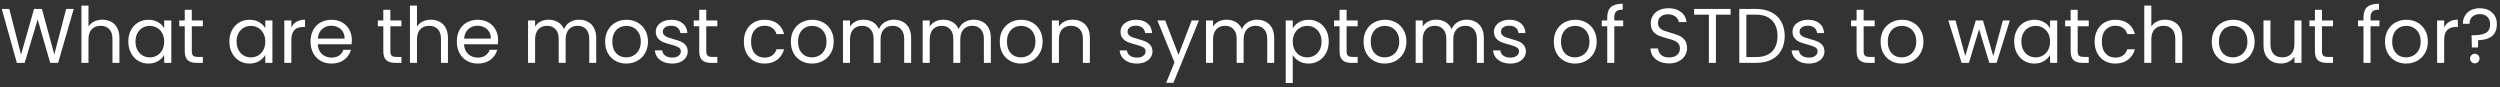 <svg width="517" height="18" viewBox="0 0 517 18" fill="none" xmlns="http://www.w3.org/2000/svg">
<rect x="0" y="0" width="517" height="18" fill="#333333" stroke="none"/>
<path d="M15.248 1.848L12.016 13H10.384L7.792 4.024L5.104 13L3.488 13.016L0.368 1.848H1.92L4.352 11.304L7.04 1.848H8.672L11.232 11.272L13.68 1.848H15.248ZM21.193 4.072C21.855 4.072 22.452 4.216 22.985 4.504C23.519 4.781 23.935 5.203 24.233 5.768C24.543 6.333 24.697 7.021 24.697 7.832V13H23.257V8.04C23.257 7.165 23.039 6.499 22.601 6.04C22.164 5.571 21.567 5.336 20.809 5.336C20.041 5.336 19.428 5.576 18.969 6.056C18.521 6.536 18.297 7.235 18.297 8.152V13H16.841V1.16H18.297V5.48C18.585 5.032 18.98 4.685 19.481 4.44C19.993 4.195 20.564 4.072 21.193 4.072ZM26.532 8.584C26.532 7.688 26.713 6.904 27.076 6.232C27.438 5.549 27.934 5.021 28.564 4.648C29.204 4.275 29.913 4.088 30.692 4.088C31.46 4.088 32.126 4.253 32.692 4.584C33.257 4.915 33.678 5.331 33.956 5.832V4.232H35.428V13H33.956V11.368C33.668 11.88 33.236 12.307 32.66 12.648C32.094 12.979 31.433 13.144 30.676 13.144C29.897 13.144 29.193 12.952 28.564 12.568C27.934 12.184 27.438 11.645 27.076 10.952C26.713 10.259 26.532 9.469 26.532 8.584ZM33.956 8.6C33.956 7.939 33.822 7.363 33.556 6.872C33.289 6.381 32.926 6.008 32.468 5.752C32.02 5.485 31.524 5.352 30.98 5.352C30.436 5.352 29.94 5.48 29.492 5.736C29.044 5.992 28.686 6.365 28.42 6.856C28.153 7.347 28.02 7.923 28.02 8.584C28.02 9.256 28.153 9.843 28.42 10.344C28.686 10.835 29.044 11.213 29.492 11.48C29.94 11.736 30.436 11.864 30.98 11.864C31.524 11.864 32.02 11.736 32.468 11.48C32.926 11.213 33.289 10.835 33.556 10.344C33.822 9.843 33.956 9.261 33.956 8.6ZM39.664 5.432V10.6C39.664 11.027 39.755 11.331 39.936 11.512C40.118 11.683 40.432 11.768 40.88 11.768H41.952V13H40.64C39.83 13 39.222 12.813 38.816 12.44C38.411 12.067 38.208 11.453 38.208 10.6V5.432H37.072V4.232H38.208V2.024H39.664V4.232H41.952V5.432H39.664ZM47.438 8.584C47.438 7.688 47.619 6.904 47.982 6.232C48.345 5.549 48.841 5.021 49.47 4.648C50.11 4.275 50.819 4.088 51.598 4.088C52.366 4.088 53.033 4.253 53.598 4.584C54.163 4.915 54.585 5.331 54.862 5.832V4.232H56.334V13H54.862V11.368C54.574 11.88 54.142 12.307 53.566 12.648C53.001 12.979 52.339 13.144 51.582 13.144C50.803 13.144 50.099 12.952 49.47 12.568C48.841 12.184 48.345 11.645 47.982 10.952C47.619 10.259 47.438 9.469 47.438 8.584ZM54.862 8.6C54.862 7.939 54.729 7.363 54.462 6.872C54.195 6.381 53.833 6.008 53.374 5.752C52.926 5.485 52.43 5.352 51.886 5.352C51.342 5.352 50.846 5.48 50.398 5.736C49.95 5.992 49.593 6.365 49.326 6.856C49.059 7.347 48.926 7.923 48.926 8.584C48.926 9.256 49.059 9.843 49.326 10.344C49.593 10.835 49.95 11.213 50.398 11.48C50.846 11.736 51.342 11.864 51.886 11.864C52.43 11.864 52.926 11.736 53.374 11.48C53.833 11.213 54.195 10.835 54.462 10.344C54.729 9.843 54.862 9.261 54.862 8.6ZM60.251 5.656C60.507 5.155 60.869 4.765 61.339 4.488C61.819 4.211 62.4 4.072 63.083 4.072V5.576H62.699C61.066 5.576 60.251 6.461 60.251 8.232V13H58.794V4.232H60.251V5.656ZM72.763 8.28C72.763 8.557 72.747 8.851 72.715 9.16H65.707C65.761 10.024 66.054 10.701 66.587 11.192C67.131 11.672 67.787 11.912 68.555 11.912C69.185 11.912 69.707 11.768 70.123 11.48C70.55 11.181 70.849 10.787 71.019 10.296H72.587C72.353 11.139 71.883 11.827 71.179 12.36C70.475 12.883 69.601 13.144 68.555 13.144C67.723 13.144 66.977 12.957 66.315 12.584C65.665 12.211 65.153 11.683 64.779 11C64.406 10.307 64.219 9.507 64.219 8.6C64.219 7.693 64.401 6.899 64.763 6.216C65.126 5.533 65.633 5.011 66.283 4.648C66.945 4.275 67.702 4.088 68.555 4.088C69.387 4.088 70.123 4.269 70.763 4.632C71.403 4.995 71.894 5.496 72.235 6.136C72.587 6.765 72.763 7.48 72.763 8.28ZM71.259 7.976C71.259 7.421 71.137 6.947 70.891 6.552C70.646 6.147 70.31 5.843 69.883 5.64C69.467 5.427 69.003 5.32 68.491 5.32C67.755 5.32 67.126 5.555 66.603 6.024C66.091 6.493 65.798 7.144 65.723 7.976H71.259ZM80.727 5.432V10.6C80.727 11.027 80.817 11.331 80.999 11.512C81.18 11.683 81.495 11.768 81.943 11.768H83.015V13H81.703C80.892 13 80.284 12.813 79.879 12.44C79.473 12.067 79.271 11.453 79.271 10.6V5.432H78.135V4.232H79.271V2.024H80.727V4.232H83.015V5.432H80.727ZM89.131 4.072C89.792 4.072 90.389 4.216 90.923 4.504C91.456 4.781 91.872 5.203 92.171 5.768C92.48 6.333 92.635 7.021 92.635 7.832V13H91.195V8.04C91.195 7.165 90.976 6.499 90.539 6.04C90.102 5.571 89.504 5.336 88.747 5.336C87.979 5.336 87.365 5.576 86.907 6.056C86.459 6.536 86.235 7.235 86.235 8.152V13H84.779V1.16H86.235V5.48C86.523 5.032 86.918 4.685 87.419 4.44C87.931 4.195 88.501 4.072 89.131 4.072ZM103.013 8.28C103.013 8.557 102.997 8.851 102.965 9.16H95.957C96.011 10.024 96.304 10.701 96.837 11.192C97.381 11.672 98.037 11.912 98.805 11.912C99.435 11.912 99.957 11.768 100.373 11.48C100.8 11.181 101.099 10.787 101.269 10.296H102.837C102.603 11.139 102.133 11.827 101.429 12.36C100.725 12.883 99.851 13.144 98.805 13.144C97.973 13.144 97.227 12.957 96.565 12.584C95.915 12.211 95.403 11.683 95.029 11C94.656 10.307 94.469 9.507 94.469 8.6C94.469 7.693 94.651 6.899 95.013 6.216C95.376 5.533 95.883 5.011 96.533 4.648C97.195 4.275 97.952 4.088 98.805 4.088C99.637 4.088 100.373 4.269 101.013 4.632C101.653 4.995 102.144 5.496 102.485 6.136C102.837 6.765 103.013 7.48 103.013 8.28ZM101.509 7.976C101.509 7.421 101.387 6.947 101.141 6.552C100.896 6.147 100.56 5.843 100.133 5.64C99.717 5.427 99.253 5.32 98.741 5.32C98.005 5.32 97.376 5.555 96.853 6.024C96.341 6.493 96.048 7.144 95.973 7.976H101.509ZM119.745 4.072C120.427 4.072 121.035 4.216 121.569 4.504C122.102 4.781 122.523 5.203 122.833 5.768C123.142 6.333 123.297 7.021 123.297 7.832V13H121.857V8.04C121.857 7.165 121.638 6.499 121.201 6.04C120.774 5.571 120.193 5.336 119.457 5.336C118.699 5.336 118.097 5.581 117.649 6.072C117.201 6.552 116.977 7.251 116.977 8.168V13H115.537V8.04C115.537 7.165 115.318 6.499 114.881 6.04C114.454 5.571 113.873 5.336 113.137 5.336C112.379 5.336 111.777 5.581 111.329 6.072C110.881 6.552 110.657 7.251 110.657 8.168V13H109.201V4.232H110.657V5.496C110.945 5.037 111.329 4.685 111.809 4.44C112.299 4.195 112.838 4.072 113.425 4.072C114.161 4.072 114.811 4.237 115.377 4.568C115.942 4.899 116.363 5.384 116.641 6.024C116.886 5.405 117.291 4.925 117.857 4.584C118.422 4.243 119.051 4.072 119.745 4.072ZM129.509 13.144C128.688 13.144 127.941 12.957 127.269 12.584C126.608 12.211 126.085 11.683 125.701 11C125.328 10.307 125.141 9.507 125.141 8.6C125.141 7.704 125.333 6.915 125.717 6.232C126.112 5.539 126.645 5.011 127.317 4.648C127.989 4.275 128.741 4.088 129.573 4.088C130.405 4.088 131.157 4.275 131.829 4.648C132.501 5.011 133.029 5.533 133.413 6.216C133.808 6.899 134.005 7.693 134.005 8.6C134.005 9.507 133.802 10.307 133.397 11C133.002 11.683 132.464 12.211 131.781 12.584C131.098 12.957 130.341 13.144 129.509 13.144ZM129.509 11.864C130.032 11.864 130.522 11.741 130.981 11.496C131.44 11.251 131.808 10.883 132.085 10.392C132.373 9.901 132.517 9.304 132.517 8.6C132.517 7.896 132.378 7.299 132.101 6.808C131.824 6.317 131.461 5.955 131.013 5.72C130.565 5.475 130.08 5.352 129.557 5.352C129.024 5.352 128.533 5.475 128.085 5.72C127.648 5.955 127.296 6.317 127.029 6.808C126.762 7.299 126.629 7.896 126.629 8.6C126.629 9.315 126.757 9.917 127.013 10.408C127.28 10.899 127.632 11.267 128.069 11.512C128.506 11.747 128.986 11.864 129.509 11.864ZM139.024 13.144C138.352 13.144 137.749 13.032 137.216 12.808C136.682 12.573 136.261 12.253 135.952 11.848C135.642 11.432 135.472 10.957 135.44 10.424H136.944C136.986 10.861 137.189 11.219 137.552 11.496C137.925 11.773 138.41 11.912 139.008 11.912C139.562 11.912 140 11.789 140.32 11.544C140.64 11.299 140.8 10.989 140.8 10.616C140.8 10.232 140.629 9.949 140.288 9.768C139.946 9.576 139.418 9.389 138.704 9.208C138.053 9.037 137.52 8.867 137.104 8.696C136.698 8.515 136.346 8.253 136.048 7.912C135.76 7.56 135.616 7.101 135.616 6.536C135.616 6.088 135.749 5.677 136.016 5.304C136.282 4.931 136.661 4.637 137.152 4.424C137.642 4.2 138.202 4.088 138.832 4.088C139.802 4.088 140.586 4.333 141.184 4.824C141.781 5.315 142.101 5.987 142.144 6.84H140.688C140.656 6.381 140.469 6.013 140.128 5.736C139.797 5.459 139.349 5.32 138.784 5.32C138.261 5.32 137.845 5.432 137.536 5.656C137.226 5.88 137.072 6.173 137.072 6.536C137.072 6.824 137.162 7.064 137.344 7.256C137.536 7.437 137.77 7.587 138.048 7.704C138.336 7.811 138.73 7.933 139.232 8.072C139.861 8.243 140.373 8.413 140.768 8.584C141.162 8.744 141.498 8.989 141.776 9.32C142.064 9.651 142.213 10.083 142.224 10.616C142.224 11.096 142.09 11.528 141.824 11.912C141.557 12.296 141.178 12.6 140.688 12.824C140.208 13.037 139.653 13.144 139.024 13.144ZM146.055 5.432V10.6C146.055 11.027 146.146 11.331 146.327 11.512C146.508 11.683 146.823 11.768 147.271 11.768H148.343V13H147.031C146.22 13 145.612 12.813 145.207 12.44C144.802 12.067 144.599 11.453 144.599 10.6V5.432H143.463V4.232H144.599V2.024H146.055V4.232H148.343V5.432H146.055ZM153.829 8.6C153.829 7.693 154.01 6.904 154.373 6.232C154.735 5.549 155.237 5.021 155.877 4.648C156.527 4.275 157.269 4.088 158.101 4.088C159.178 4.088 160.063 4.349 160.757 4.872C161.461 5.395 161.925 6.12 162.149 7.048H160.581C160.431 6.515 160.138 6.093 159.701 5.784C159.274 5.475 158.741 5.32 158.101 5.32C157.269 5.32 156.597 5.608 156.085 6.184C155.573 6.749 155.317 7.555 155.317 8.6C155.317 9.656 155.573 10.472 156.085 11.048C156.597 11.624 157.269 11.912 158.101 11.912C158.741 11.912 159.274 11.763 159.701 11.464C160.127 11.165 160.421 10.739 160.581 10.184H162.149C161.914 11.08 161.445 11.8 160.741 12.344C160.037 12.877 159.157 13.144 158.101 13.144C157.269 13.144 156.527 12.957 155.877 12.584C155.237 12.211 154.735 11.683 154.373 11C154.01 10.317 153.829 9.517 153.829 8.6ZM167.915 13.144C167.094 13.144 166.347 12.957 165.675 12.584C165.014 12.211 164.491 11.683 164.107 11C163.734 10.307 163.547 9.507 163.547 8.6C163.547 7.704 163.739 6.915 164.123 6.232C164.518 5.539 165.051 5.011 165.723 4.648C166.395 4.275 167.147 4.088 167.979 4.088C168.811 4.088 169.563 4.275 170.235 4.648C170.907 5.011 171.435 5.533 171.819 6.216C172.214 6.899 172.411 7.693 172.411 8.6C172.411 9.507 172.209 10.307 171.803 11C171.409 11.683 170.87 12.211 170.187 12.584C169.505 12.957 168.747 13.144 167.915 13.144ZM167.915 11.864C168.438 11.864 168.929 11.741 169.387 11.496C169.846 11.251 170.214 10.883 170.491 10.392C170.779 9.901 170.923 9.304 170.923 8.6C170.923 7.896 170.785 7.299 170.507 6.808C170.23 6.317 169.867 5.955 169.419 5.72C168.971 5.475 168.486 5.352 167.963 5.352C167.43 5.352 166.939 5.475 166.491 5.72C166.054 5.955 165.702 6.317 165.435 6.808C165.169 7.299 165.035 7.896 165.035 8.6C165.035 9.315 165.163 9.917 165.419 10.408C165.686 10.899 166.038 11.267 166.475 11.512C166.913 11.747 167.393 11.864 167.915 11.864ZM184.87 4.072C185.552 4.072 186.16 4.216 186.694 4.504C187.227 4.781 187.648 5.203 187.958 5.768C188.267 6.333 188.422 7.021 188.422 7.832V13H186.982V8.04C186.982 7.165 186.763 6.499 186.326 6.04C185.899 5.571 185.318 5.336 184.582 5.336C183.824 5.336 183.222 5.581 182.774 6.072C182.326 6.552 182.102 7.251 182.102 8.168V13H180.662V8.04C180.662 7.165 180.443 6.499 180.006 6.04C179.579 5.571 178.998 5.336 178.262 5.336C177.504 5.336 176.902 5.581 176.454 6.072C176.006 6.552 175.782 7.251 175.782 8.168V13H174.326V4.232H175.782V5.496C176.07 5.037 176.454 4.685 176.934 4.44C177.424 4.195 177.963 4.072 178.55 4.072C179.286 4.072 179.936 4.237 180.502 4.568C181.067 4.899 181.488 5.384 181.766 6.024C182.011 5.405 182.416 4.925 182.982 4.584C183.547 4.243 184.176 4.072 184.87 4.072ZM201.354 4.072C202.037 4.072 202.645 4.216 203.178 4.504C203.711 4.781 204.133 5.203 204.442 5.768C204.751 6.333 204.906 7.021 204.906 7.832V13H203.466V8.04C203.466 7.165 203.247 6.499 202.81 6.04C202.383 5.571 201.802 5.336 201.066 5.336C200.309 5.336 199.706 5.581 199.258 6.072C198.81 6.552 198.586 7.251 198.586 8.168V13H197.146V8.04C197.146 7.165 196.927 6.499 196.49 6.04C196.063 5.571 195.482 5.336 194.746 5.336C193.989 5.336 193.386 5.581 192.938 6.072C192.49 6.552 192.266 7.251 192.266 8.168V13H190.81V4.232H192.266V5.496C192.554 5.037 192.938 4.685 193.418 4.44C193.909 4.195 194.447 4.072 195.034 4.072C195.77 4.072 196.421 4.237 196.986 4.568C197.551 4.899 197.973 5.384 198.25 6.024C198.495 5.405 198.901 4.925 199.466 4.584C200.031 4.243 200.661 4.072 201.354 4.072ZM211.119 13.144C210.297 13.144 209.551 12.957 208.879 12.584C208.217 12.211 207.695 11.683 207.311 11C206.937 10.307 206.751 9.507 206.751 8.6C206.751 7.704 206.943 6.915 207.327 6.232C207.721 5.539 208.255 5.011 208.927 4.648C209.599 4.275 210.351 4.088 211.183 4.088C212.015 4.088 212.767 4.275 213.439 4.648C214.111 5.011 214.639 5.533 215.023 6.216C215.417 6.899 215.615 7.693 215.615 8.6C215.615 9.507 215.412 10.307 215.007 11C214.612 11.683 214.073 12.211 213.391 12.584C212.708 12.957 211.951 13.144 211.119 13.144ZM211.119 11.864C211.641 11.864 212.132 11.741 212.591 11.496C213.049 11.251 213.417 10.883 213.695 10.392C213.983 9.901 214.127 9.304 214.127 8.6C214.127 7.896 213.988 7.299 213.711 6.808C213.433 6.317 213.071 5.955 212.623 5.72C212.175 5.475 211.689 5.352 211.167 5.352C210.633 5.352 210.143 5.475 209.695 5.72C209.257 5.955 208.905 6.317 208.639 6.808C208.372 7.299 208.239 7.896 208.239 8.6C208.239 9.315 208.367 9.917 208.623 10.408C208.889 10.899 209.241 11.267 209.679 11.512C210.116 11.747 210.596 11.864 211.119 11.864ZM221.801 4.072C222.868 4.072 223.732 4.397 224.393 5.048C225.054 5.688 225.385 6.616 225.385 7.832V13H223.945V8.04C223.945 7.165 223.726 6.499 223.289 6.04C222.852 5.571 222.254 5.336 221.497 5.336C220.729 5.336 220.116 5.576 219.657 6.056C219.209 6.536 218.985 7.235 218.985 8.152V13H217.529V4.232H218.985V5.48C219.273 5.032 219.662 4.685 220.153 4.44C220.654 4.195 221.204 4.072 221.801 4.072ZM235.133 13.144C234.461 13.144 233.858 13.032 233.325 12.808C232.792 12.573 232.37 12.253 232.061 11.848C231.752 11.432 231.581 10.957 231.549 10.424H233.053C233.096 10.861 233.298 11.219 233.661 11.496C234.034 11.773 234.52 11.912 235.117 11.912C235.672 11.912 236.109 11.789 236.429 11.544C236.749 11.299 236.909 10.989 236.909 10.616C236.909 10.232 236.738 9.949 236.397 9.768C236.056 9.576 235.528 9.389 234.813 9.208C234.162 9.037 233.629 8.867 233.213 8.696C232.808 8.515 232.456 8.253 232.157 7.912C231.869 7.56 231.725 7.101 231.725 6.536C231.725 6.088 231.858 5.677 232.125 5.304C232.392 4.931 232.77 4.637 233.261 4.424C233.752 4.2 234.312 4.088 234.941 4.088C235.912 4.088 236.696 4.333 237.293 4.824C237.89 5.315 238.21 5.987 238.253 6.84H236.797C236.765 6.381 236.578 6.013 236.237 5.736C235.906 5.459 235.458 5.32 234.893 5.32C234.37 5.32 233.954 5.432 233.645 5.656C233.336 5.88 233.181 6.173 233.181 6.536C233.181 6.824 233.272 7.064 233.453 7.256C233.645 7.437 233.88 7.587 234.157 7.704C234.445 7.811 234.84 7.933 235.341 8.072C235.97 8.243 236.482 8.413 236.877 8.584C237.272 8.744 237.608 8.989 237.885 9.32C238.173 9.651 238.322 10.083 238.333 10.616C238.333 11.096 238.2 11.528 237.933 11.912C237.666 12.296 237.288 12.6 236.797 12.824C236.317 13.037 235.762 13.144 235.133 13.144ZM247.94 4.232L242.66 17.128H241.156L242.884 12.904L239.348 4.232H240.964L243.716 11.336L246.436 4.232H247.94ZM259.948 4.072C260.631 4.072 261.239 4.216 261.772 4.504C262.305 4.781 262.727 5.203 263.036 5.768C263.345 6.333 263.5 7.021 263.5 7.832V13H262.06V8.04C262.06 7.165 261.841 6.499 261.404 6.04C260.977 5.571 260.396 5.336 259.66 5.336C258.903 5.336 258.3 5.581 257.852 6.072C257.404 6.552 257.18 7.251 257.18 8.168V13H255.74V8.04C255.74 7.165 255.521 6.499 255.084 6.04C254.657 5.571 254.076 5.336 253.34 5.336C252.583 5.336 251.98 5.581 251.532 6.072C251.084 6.552 250.86 7.251 250.86 8.168V13H249.404V4.232H250.86V5.496C251.148 5.037 251.532 4.685 252.012 4.44C252.503 4.195 253.041 4.072 253.628 4.072C254.364 4.072 255.015 4.237 255.58 4.568C256.145 4.899 256.567 5.384 256.844 6.024C257.089 5.405 257.495 4.925 258.06 4.584C258.625 4.243 259.255 4.072 259.948 4.072ZM267.344 5.848C267.632 5.347 268.059 4.931 268.624 4.6C269.2 4.259 269.867 4.088 270.624 4.088C271.403 4.088 272.107 4.275 272.736 4.648C273.376 5.021 273.878 5.549 274.24 6.232C274.603 6.904 274.784 7.688 274.784 8.584C274.784 9.469 274.603 10.259 274.24 10.952C273.878 11.645 273.376 12.184 272.736 12.568C272.107 12.952 271.403 13.144 270.624 13.144C269.878 13.144 269.216 12.979 268.64 12.648C268.075 12.307 267.643 11.885 267.344 11.384V17.16H265.888V4.232H267.344V5.848ZM273.296 8.584C273.296 7.923 273.163 7.347 272.896 6.856C272.63 6.365 272.267 5.992 271.808 5.736C271.36 5.48 270.864 5.352 270.32 5.352C269.787 5.352 269.291 5.485 268.832 5.752C268.384 6.008 268.022 6.387 267.744 6.888C267.478 7.379 267.344 7.949 267.344 8.6C267.344 9.261 267.478 9.843 267.744 10.344C268.022 10.835 268.384 11.213 268.832 11.48C269.291 11.736 269.787 11.864 270.32 11.864C270.864 11.864 271.36 11.736 271.808 11.48C272.267 11.213 272.63 10.835 272.896 10.344C273.163 9.843 273.296 9.256 273.296 8.584ZM278.477 5.432V10.6C278.477 11.027 278.567 11.331 278.749 11.512C278.93 11.683 279.245 11.768 279.693 11.768H280.765V13H279.453C278.642 13 278.034 12.813 277.629 12.44C277.223 12.067 277.021 11.453 277.021 10.6V5.432H275.885V4.232H277.021V2.024H278.477V4.232H280.765V5.432H278.477ZM286.353 13.144C285.532 13.144 284.785 12.957 284.113 12.584C283.452 12.211 282.929 11.683 282.545 11C282.172 10.307 281.985 9.507 281.985 8.6C281.985 7.704 282.177 6.915 282.561 6.232C282.956 5.539 283.489 5.011 284.161 4.648C284.833 4.275 285.585 4.088 286.417 4.088C287.249 4.088 288.001 4.275 288.673 4.648C289.345 5.011 289.873 5.533 290.257 6.216C290.652 6.899 290.849 7.693 290.849 8.6C290.849 9.507 290.646 10.307 290.241 11C289.846 11.683 289.308 12.211 288.625 12.584C287.942 12.957 287.185 13.144 286.353 13.144ZM286.353 11.864C286.876 11.864 287.366 11.741 287.825 11.496C288.284 11.251 288.652 10.883 288.929 10.392C289.217 9.901 289.361 9.304 289.361 8.6C289.361 7.896 289.222 7.299 288.945 6.808C288.668 6.317 288.305 5.955 287.857 5.72C287.409 5.475 286.924 5.352 286.401 5.352C285.868 5.352 285.377 5.475 284.929 5.72C284.492 5.955 284.14 6.317 283.873 6.808C283.606 7.299 283.473 7.896 283.473 8.6C283.473 9.315 283.601 9.917 283.857 10.408C284.124 10.899 284.476 11.267 284.913 11.512C285.35 11.747 285.83 11.864 286.353 11.864ZM303.307 4.072C303.99 4.072 304.598 4.216 305.131 4.504C305.665 4.781 306.086 5.203 306.395 5.768C306.705 6.333 306.859 7.021 306.859 7.832V13H305.419V8.04C305.419 7.165 305.201 6.499 304.763 6.04C304.337 5.571 303.755 5.336 303.019 5.336C302.262 5.336 301.659 5.581 301.211 6.072C300.763 6.552 300.539 7.251 300.539 8.168V13H299.099V8.04C299.099 7.165 298.881 6.499 298.443 6.04C298.017 5.571 297.435 5.336 296.699 5.336C295.942 5.336 295.339 5.581 294.891 6.072C294.443 6.552 294.219 7.251 294.219 8.168V13H292.763V4.232H294.219V5.496C294.507 5.037 294.891 4.685 295.371 4.44C295.862 4.195 296.401 4.072 296.987 4.072C297.723 4.072 298.374 4.237 298.939 4.568C299.505 4.899 299.926 5.384 300.203 6.024C300.449 5.405 300.854 4.925 301.419 4.584C301.985 4.243 302.614 4.072 303.307 4.072ZM312.352 13.144C311.68 13.144 311.077 13.032 310.544 12.808C310.01 12.573 309.589 12.253 309.28 11.848C308.97 11.432 308.8 10.957 308.768 10.424H310.272C310.314 10.861 310.517 11.219 310.88 11.496C311.253 11.773 311.738 11.912 312.336 11.912C312.89 11.912 313.328 11.789 313.648 11.544C313.968 11.299 314.128 10.989 314.128 10.616C314.128 10.232 313.957 9.949 313.616 9.768C313.274 9.576 312.746 9.389 312.032 9.208C311.381 9.037 310.848 8.867 310.432 8.696C310.026 8.515 309.674 8.253 309.376 7.912C309.088 7.56 308.944 7.101 308.944 6.536C308.944 6.088 309.077 5.677 309.344 5.304C309.61 4.931 309.989 4.637 310.48 4.424C310.97 4.2 311.53 4.088 312.16 4.088C313.13 4.088 313.914 4.333 314.512 4.824C315.109 5.315 315.429 5.987 315.472 6.84H314.016C313.984 6.381 313.797 6.013 313.456 5.736C313.125 5.459 312.677 5.32 312.112 5.32C311.589 5.32 311.173 5.432 310.864 5.656C310.554 5.88 310.4 6.173 310.4 6.536C310.4 6.824 310.49 7.064 310.672 7.256C310.864 7.437 311.098 7.587 311.376 7.704C311.664 7.811 312.058 7.933 312.56 8.072C313.189 8.243 313.701 8.413 314.096 8.584C314.49 8.744 314.826 8.989 315.104 9.32C315.392 9.651 315.541 10.083 315.552 10.616C315.552 11.096 315.418 11.528 315.152 11.912C314.885 12.296 314.506 12.6 314.016 12.824C313.536 13.037 312.981 13.144 312.352 13.144ZM325.697 13.144C324.875 13.144 324.129 12.957 323.457 12.584C322.795 12.211 322.273 11.683 321.889 11C321.515 10.307 321.329 9.507 321.329 8.6C321.329 7.704 321.521 6.915 321.905 6.232C322.299 5.539 322.833 5.011 323.505 4.648C324.177 4.275 324.929 4.088 325.761 4.088C326.593 4.088 327.345 4.275 328.017 4.648C328.689 5.011 329.217 5.533 329.601 6.216C329.995 6.899 330.193 7.693 330.193 8.6C330.193 9.507 329.99 10.307 329.585 11C329.19 11.683 328.651 12.211 327.969 12.584C327.286 12.957 326.529 13.144 325.697 13.144ZM325.697 11.864C326.219 11.864 326.71 11.741 327.169 11.496C327.627 11.251 327.995 10.883 328.273 10.392C328.561 9.901 328.705 9.304 328.705 8.6C328.705 7.896 328.566 7.299 328.289 6.808C328.011 6.317 327.649 5.955 327.201 5.72C326.753 5.475 326.267 5.352 325.745 5.352C325.211 5.352 324.721 5.475 324.273 5.72C323.835 5.955 323.483 6.317 323.217 6.808C322.95 7.299 322.817 7.896 322.817 8.6C322.817 9.315 322.945 9.917 323.201 10.408C323.467 10.899 323.819 11.267 324.257 11.512C324.694 11.747 325.174 11.864 325.697 11.864ZM335.675 5.432H333.835V13H332.379V5.432H331.243V4.232H332.379V3.608C332.379 2.627 332.63 1.912 333.131 1.464C333.643 1.005 334.459 0.776 335.579 0.776V1.992C334.939 1.992 334.486 2.12 334.219 2.376C333.963 2.621 333.835 3.032 333.835 3.608V4.232H335.675V5.432ZM345.174 13.112C344.438 13.112 343.777 12.984 343.19 12.728C342.614 12.461 342.161 12.099 341.83 11.64C341.5 11.171 341.329 10.632 341.318 10.024H342.87C342.924 10.547 343.137 10.989 343.51 11.352C343.894 11.704 344.449 11.88 345.174 11.88C345.868 11.88 346.412 11.709 346.806 11.368C347.212 11.016 347.414 10.568 347.414 10.024C347.414 9.597 347.297 9.251 347.062 8.984C346.828 8.717 346.534 8.515 346.182 8.376C345.83 8.237 345.356 8.088 344.758 7.928C344.022 7.736 343.43 7.544 342.982 7.352C342.545 7.16 342.166 6.861 341.846 6.456C341.537 6.04 341.382 5.485 341.382 4.792C341.382 4.184 341.537 3.645 341.846 3.176C342.156 2.707 342.588 2.344 343.142 2.088C343.708 1.832 344.353 1.704 345.078 1.704C346.124 1.704 346.977 1.965 347.638 2.488C348.31 3.011 348.689 3.704 348.774 4.568H347.174C347.121 4.141 346.897 3.768 346.502 3.448C346.108 3.117 345.585 2.952 344.934 2.952C344.326 2.952 343.83 3.112 343.446 3.432C343.062 3.741 342.87 4.179 342.87 4.744C342.87 5.149 342.982 5.48 343.206 5.736C343.441 5.992 343.724 6.189 344.054 6.328C344.396 6.456 344.87 6.605 345.478 6.776C346.214 6.979 346.806 7.181 347.254 7.384C347.702 7.576 348.086 7.88 348.406 8.296C348.726 8.701 348.886 9.256 348.886 9.96C348.886 10.504 348.742 11.016 348.454 11.496C348.166 11.976 347.74 12.365 347.174 12.664C346.609 12.963 345.942 13.112 345.174 13.112ZM357.893 1.848V3.032H354.853V13H353.397V3.032H350.341V1.848H357.893ZM363.157 1.848C364.373 1.848 365.424 2.077 366.309 2.536C367.205 2.984 367.888 3.629 368.357 4.472C368.837 5.315 369.077 6.307 369.077 7.448C369.077 8.589 368.837 9.581 368.357 10.424C367.888 11.256 367.205 11.896 366.309 12.344C365.424 12.781 364.373 13 363.157 13H359.685V1.848H363.157ZM363.157 11.8C364.597 11.8 365.696 11.421 366.453 10.664C367.21 9.896 367.589 8.824 367.589 7.448C367.589 6.061 367.205 4.979 366.437 4.2C365.68 3.421 364.586 3.032 363.157 3.032H361.141V11.8H363.157ZM374.102 13.144C373.43 13.144 372.827 13.032 372.294 12.808C371.76 12.573 371.339 12.253 371.03 11.848C370.72 11.432 370.55 10.957 370.518 10.424H372.022C372.064 10.861 372.267 11.219 372.63 11.496C373.003 11.773 373.488 11.912 374.086 11.912C374.64 11.912 375.078 11.789 375.398 11.544C375.718 11.299 375.878 10.989 375.878 10.616C375.878 10.232 375.707 9.949 375.366 9.768C375.024 9.576 374.496 9.389 373.782 9.208C373.131 9.037 372.598 8.867 372.182 8.696C371.776 8.515 371.424 8.253 371.126 7.912C370.838 7.56 370.694 7.101 370.694 6.536C370.694 6.088 370.827 5.677 371.094 5.304C371.36 4.931 371.739 4.637 372.23 4.424C372.72 4.2 373.28 4.088 373.91 4.088C374.88 4.088 375.664 4.333 376.262 4.824C376.859 5.315 377.179 5.987 377.222 6.84H375.766C375.734 6.381 375.547 6.013 375.206 5.736C374.875 5.459 374.427 5.32 373.862 5.32C373.339 5.32 372.923 5.432 372.614 5.656C372.304 5.88 372.15 6.173 372.15 6.536C372.15 6.824 372.24 7.064 372.422 7.256C372.614 7.437 372.848 7.587 373.126 7.704C373.414 7.811 373.808 7.933 374.31 8.072C374.939 8.243 375.451 8.413 375.846 8.584C376.24 8.744 376.576 8.989 376.854 9.32C377.142 9.651 377.291 10.083 377.302 10.616C377.302 11.096 377.168 11.528 376.902 11.912C376.635 12.296 376.256 12.6 375.766 12.824C375.286 13.037 374.731 13.144 374.102 13.144ZM385.399 5.432V10.6C385.399 11.027 385.489 11.331 385.671 11.512C385.852 11.683 386.167 11.768 386.615 11.768H387.687V13H386.375C385.564 13 384.956 12.813 384.551 12.44C384.145 12.067 383.943 11.453 383.943 10.6V5.432H382.807V4.232H383.943V2.024H385.399V4.232H387.687V5.432H385.399ZM393.275 13.144C392.453 13.144 391.707 12.957 391.035 12.584C390.373 12.211 389.851 11.683 389.467 11C389.093 10.307 388.907 9.507 388.907 8.6C388.907 7.704 389.099 6.915 389.483 6.232C389.877 5.539 390.411 5.011 391.083 4.648C391.755 4.275 392.507 4.088 393.339 4.088C394.171 4.088 394.923 4.275 395.595 4.648C396.267 5.011 396.795 5.533 397.179 6.216C397.573 6.899 397.771 7.693 397.771 8.6C397.771 9.507 397.568 10.307 397.163 11C396.768 11.683 396.229 12.211 395.547 12.584C394.864 12.957 394.107 13.144 393.275 13.144ZM393.275 11.864C393.797 11.864 394.288 11.741 394.747 11.496C395.205 11.251 395.573 10.883 395.851 10.392C396.139 9.901 396.283 9.304 396.283 8.6C396.283 7.896 396.144 7.299 395.867 6.808C395.589 6.317 395.227 5.955 394.779 5.72C394.331 5.475 393.845 5.352 393.323 5.352C392.789 5.352 392.299 5.475 391.851 5.72C391.413 5.955 391.061 6.317 390.795 6.808C390.528 7.299 390.395 7.896 390.395 8.6C390.395 9.315 390.523 9.917 390.779 10.408C391.045 10.899 391.397 11.267 391.835 11.512C392.272 11.747 392.752 11.864 393.275 11.864ZM415.631 4.232L412.895 13H411.391L409.279 6.04L407.167 13H405.663L402.911 4.232H404.399L406.415 11.592L408.591 4.232H410.079L412.207 11.608L414.191 4.232H415.631ZM416.532 8.584C416.532 7.688 416.713 6.904 417.076 6.232C417.438 5.549 417.934 5.021 418.564 4.648C419.204 4.275 419.913 4.088 420.692 4.088C421.46 4.088 422.126 4.253 422.692 4.584C423.257 4.915 423.678 5.331 423.956 5.832V4.232H425.428V13H423.956V11.368C423.668 11.88 423.236 12.307 422.66 12.648C422.094 12.979 421.433 13.144 420.676 13.144C419.897 13.144 419.193 12.952 418.564 12.568C417.934 12.184 417.438 11.645 417.076 10.952C416.713 10.259 416.532 9.469 416.532 8.584ZM423.956 8.6C423.956 7.939 423.822 7.363 423.556 6.872C423.289 6.381 422.926 6.008 422.468 5.752C422.02 5.485 421.524 5.352 420.98 5.352C420.436 5.352 419.94 5.48 419.492 5.736C419.044 5.992 418.686 6.365 418.42 6.856C418.153 7.347 418.02 7.923 418.02 8.584C418.02 9.256 418.153 9.843 418.42 10.344C418.686 10.835 419.044 11.213 419.492 11.48C419.94 11.736 420.436 11.864 420.98 11.864C421.524 11.864 422.02 11.736 422.468 11.48C422.926 11.213 423.289 10.835 423.556 10.344C423.822 9.843 423.956 9.261 423.956 8.6ZM429.664 5.432V10.6C429.664 11.027 429.755 11.331 429.936 11.512C430.118 11.683 430.432 11.768 430.88 11.768H431.952V13H430.64C429.83 13 429.222 12.813 428.816 12.44C428.411 12.067 428.208 11.453 428.208 10.6V5.432H427.072V4.232H428.208V2.024H429.664V4.232H431.952V5.432H429.664ZM433.172 8.6C433.172 7.693 433.354 6.904 433.716 6.232C434.079 5.549 434.58 5.021 435.22 4.648C435.871 4.275 436.612 4.088 437.444 4.088C438.522 4.088 439.407 4.349 440.1 4.872C440.804 5.395 441.268 6.12 441.492 7.048H439.924C439.775 6.515 439.482 6.093 439.044 5.784C438.618 5.475 438.084 5.32 437.444 5.32C436.612 5.32 435.94 5.608 435.428 6.184C434.916 6.749 434.66 7.555 434.66 8.6C434.66 9.656 434.916 10.472 435.428 11.048C435.94 11.624 436.612 11.912 437.444 11.912C438.084 11.912 438.618 11.763 439.044 11.464C439.471 11.165 439.764 10.739 439.924 10.184H441.492C441.258 11.08 440.788 11.8 440.084 12.344C439.38 12.877 438.5 13.144 437.444 13.144C436.612 13.144 435.871 12.957 435.22 12.584C434.58 12.211 434.079 11.683 433.716 11C433.354 10.317 433.172 9.517 433.172 8.6ZM447.787 4.072C448.448 4.072 449.046 4.216 449.579 4.504C450.112 4.781 450.528 5.203 450.827 5.768C451.136 6.333 451.291 7.021 451.291 7.832V13H449.851V8.04C449.851 7.165 449.632 6.499 449.195 6.04C448.758 5.571 448.16 5.336 447.403 5.336C446.635 5.336 446.022 5.576 445.563 6.056C445.115 6.536 444.891 7.235 444.891 8.152V13H443.435V1.16H444.891V5.48C445.179 5.032 445.574 4.685 446.075 4.44C446.587 4.195 447.158 4.072 447.787 4.072ZM461.759 13.144C460.938 13.144 460.191 12.957 459.519 12.584C458.858 12.211 458.335 11.683 457.951 11C457.578 10.307 457.391 9.507 457.391 8.6C457.391 7.704 457.583 6.915 457.967 6.232C458.362 5.539 458.895 5.011 459.567 4.648C460.239 4.275 460.991 4.088 461.823 4.088C462.655 4.088 463.407 4.275 464.079 4.648C464.751 5.011 465.279 5.533 465.663 6.216C466.058 6.899 466.255 7.693 466.255 8.6C466.255 9.507 466.052 10.307 465.647 11C465.252 11.683 464.714 12.211 464.031 12.584C463.348 12.957 462.591 13.144 461.759 13.144ZM461.759 11.864C462.282 11.864 462.772 11.741 463.231 11.496C463.69 11.251 464.058 10.883 464.335 10.392C464.623 9.901 464.767 9.304 464.767 8.6C464.767 7.896 464.628 7.299 464.351 6.808C464.074 6.317 463.711 5.955 463.263 5.72C462.815 5.475 462.33 5.352 461.807 5.352C461.274 5.352 460.783 5.475 460.335 5.72C459.898 5.955 459.546 6.317 459.279 6.808C459.012 7.299 458.879 7.896 458.879 8.6C458.879 9.315 459.007 9.917 459.263 10.408C459.53 10.899 459.882 11.267 460.319 11.512C460.756 11.747 461.236 11.864 461.759 11.864ZM475.946 4.232V13H474.49V11.704C474.212 12.152 473.823 12.504 473.322 12.76C472.831 13.005 472.287 13.128 471.69 13.128C471.007 13.128 470.394 12.989 469.85 12.712C469.306 12.424 468.874 11.997 468.554 11.432C468.244 10.867 468.09 10.179 468.09 9.368V4.232H469.53V9.176C469.53 10.04 469.748 10.707 470.186 11.176C470.623 11.635 471.22 11.864 471.978 11.864C472.756 11.864 473.37 11.624 473.818 11.144C474.266 10.664 474.49 9.965 474.49 9.048V4.232H475.946ZM480.18 5.432V10.6C480.18 11.027 480.271 11.331 480.452 11.512C480.633 11.683 480.948 11.768 481.396 11.768H482.468V13H481.156C480.345 13 479.737 12.813 479.332 12.44C478.927 12.067 478.724 11.453 478.724 10.6V5.432H477.588V4.232H478.724V2.024H480.18V4.232H482.468V5.432H480.18ZM492.066 5.432H490.226V13H488.77V5.432H487.634V4.232H488.77V3.608C488.77 2.627 489.02 1.912 489.522 1.464C490.034 1.005 490.85 0.776 491.97 0.776V1.992C491.33 1.992 490.876 2.12 490.61 2.376C490.354 2.621 490.226 3.032 490.226 3.608V4.232H492.066V5.432ZM497.587 13.144C496.766 13.144 496.019 12.957 495.347 12.584C494.686 12.211 494.163 11.683 493.779 11C493.406 10.307 493.219 9.507 493.219 8.6C493.219 7.704 493.411 6.915 493.795 6.232C494.19 5.539 494.723 5.011 495.395 4.648C496.067 4.275 496.819 4.088 497.651 4.088C498.483 4.088 499.235 4.275 499.907 4.648C500.579 5.011 501.107 5.533 501.491 6.216C501.886 6.899 502.083 7.693 502.083 8.6C502.083 9.507 501.881 10.307 501.475 11C501.081 11.683 500.542 12.211 499.859 12.584C499.177 12.957 498.419 13.144 497.587 13.144ZM497.587 11.864C498.11 11.864 498.601 11.741 499.059 11.496C499.518 11.251 499.886 10.883 500.163 10.392C500.451 9.901 500.595 9.304 500.595 8.6C500.595 7.896 500.457 7.299 500.179 6.808C499.902 6.317 499.539 5.955 499.091 5.72C498.643 5.475 498.158 5.352 497.635 5.352C497.102 5.352 496.611 5.475 496.163 5.72C495.726 5.955 495.374 6.317 495.107 6.808C494.841 7.299 494.707 7.896 494.707 8.6C494.707 9.315 494.835 9.917 495.091 10.408C495.358 10.899 495.71 11.267 496.147 11.512C496.585 11.747 497.065 11.864 497.587 11.864ZM505.454 5.656C505.71 5.155 506.072 4.765 506.542 4.488C507.022 4.211 507.603 4.072 508.286 4.072V5.576H507.902C506.27 5.576 505.454 6.461 505.454 8.232V13H503.998V4.232H505.454V5.656ZM512.814 1.704C513.87 1.704 514.724 2.003 515.374 2.6C516.025 3.197 516.35 3.997 516.35 5C516.35 6.12 516.004 6.952 515.31 7.496C514.617 8.029 513.678 8.296 512.494 8.296L512.446 9.816H511.182L511.118 7.288H511.582C512.638 7.288 513.465 7.128 514.062 6.808C514.66 6.488 514.958 5.885 514.958 5C514.958 4.36 514.766 3.853 514.382 3.48C513.998 3.107 513.481 2.92 512.83 2.92C512.169 2.92 511.646 3.101 511.262 3.464C510.889 3.816 510.702 4.301 510.702 4.92H509.326C509.326 4.28 509.47 3.72 509.758 3.24C510.046 2.749 510.452 2.371 510.974 2.104C511.508 1.837 512.121 1.704 512.814 1.704ZM511.806 13.096C511.529 13.096 511.294 13 511.102 12.808C510.91 12.616 510.814 12.381 510.814 12.104C510.814 11.827 510.91 11.592 511.102 11.4C511.294 11.208 511.529 11.112 511.806 11.112C512.073 11.112 512.297 11.208 512.478 11.4C512.67 11.592 512.766 11.827 512.766 12.104C512.766 12.381 512.67 12.616 512.478 12.808C512.297 13 512.073 13.096 511.806 13.096Z" fill="white"/>
</svg>
